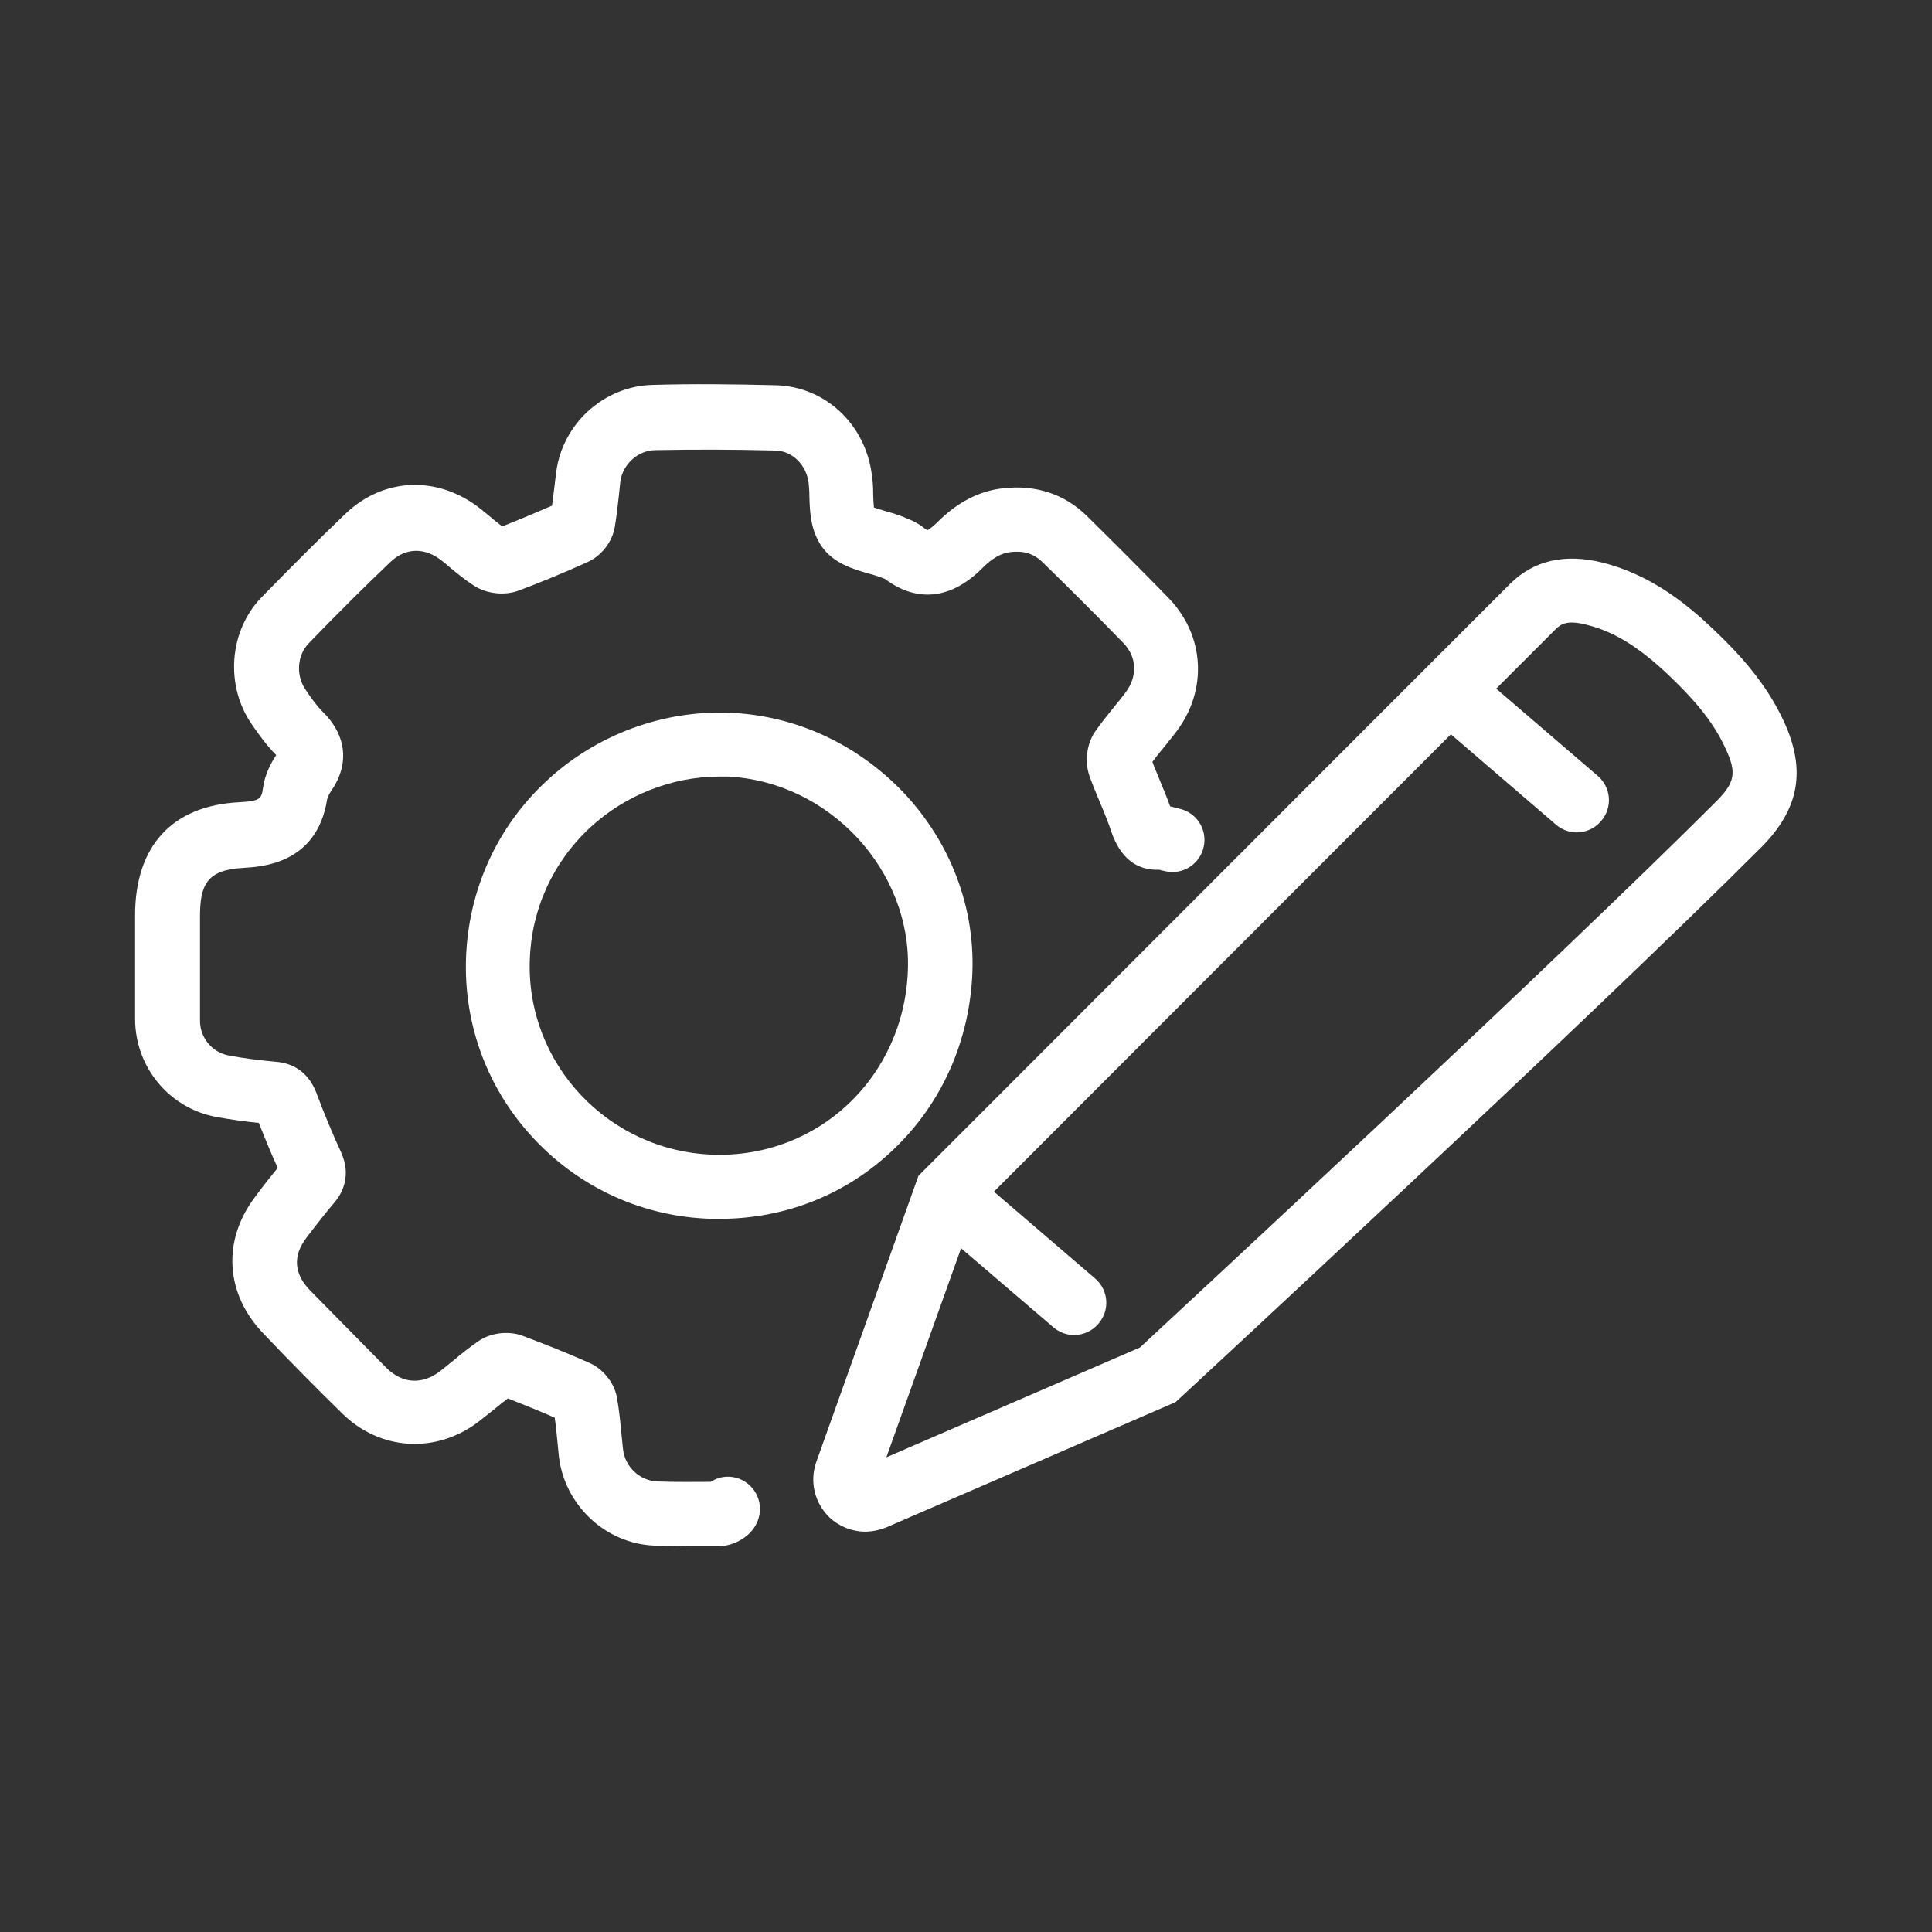 <?xml version="1.0" encoding="UTF-8"?>
<svg id="Layer_1" xmlns="http://www.w3.org/2000/svg" version="1.1" viewBox="0 0 512 512">
  <rect x="0" y="0" width="512" height="512" fill="#333333" stroke="none"/>
  <!-- Generator: Adobe Illustrator 29.7.1, SVG Export Plug-In . SVG Version: 2.1.1 Build 8)  -->
  <defs>
    <style>
      .st0 {
        fill: #fff;
      }
    </style>
  </defs>
  <path class="st0" d="M196.2,392c-2.7-1.1-5.6-.8-7.8.7-4.3,0-9.2.1-14.2-.1-4.7-.2-8.6-3.9-9.1-8.6-.1-1.3-.3-2.6-.4-3.9-.3-3.1-.6-6.4-1.2-9.7-.8-4.5-4.3-8-7.5-9.3-5.8-2.6-11.7-4.9-17.5-7.1-3.8-1.4-8.5-.8-11.7,1.4-2.4,1.7-4.6,3.4-6.7,5.2-1.2.9-2.3,1.9-3.5,2.8-4.7,3.6-9.9,3.3-14.1-.8-6.5-6.6-13.4-13.6-20.3-20.6-4.3-4.4-4.7-9.2-.9-14.1,2.8-3.7,5.1-6.6,7.3-9.2,2.3-2.7,4.5-7.3,1.8-13.3-2.2-4.8-4.4-10-6.6-15.9-2.4-6.1-7-7.8-10.5-8.1-4.3-.4-8.6-.9-12.7-1.7-4.4-.8-7.6-4.7-7.6-9.2v-27.5c0-8.4,1.7-12.5,11.5-13,4.8-.3,19.5-1,22.2-18.2.1-.3.4-1.2,1-2.1,5-7.1,4.2-14.9-2.3-21.2-1.4-1.4-2.8-3.3-4.2-5.4l-.2-.3c-2.6-3.7-2.3-9.1.8-12.3,8-8.3,15.1-15.3,21.7-21.6,4-3.8,9.1-3.9,13.6-.3.8.6,1.6,1.3,2.3,1.9,1.9,1.6,3.9,3.2,6.2,4.7,3.4,2.2,8.1,2.7,11.9,1.3,5.8-2.2,11.7-4.6,18.1-7.5,3.7-1.6,6.6-5.3,7.3-9.2.5-2.9.8-5.7,1.1-8.4.1-1.3.3-2.5.4-3.8.6-4.5,4.6-8.2,9.1-8.3,10.2-.2,20.6-.2,32,.1,4.5.1,8.2,3.8,8.8,8.6.1,1,.2,2.2.2,3.5.1,4.1.3,9.2,3.4,13.5,3.2,4.4,8.2,5.8,12.3,7,1.2.3,2.4.7,3.2,1,.3.1.5.2.8.3.1,0,.2.1.3.1,5.1,3.9,14.9,8.2,26-3,2.5-2.5,4.8-3.8,7.3-4.1,3.5-.4,6.1.4,8.4,2.6,7.4,7.2,14.7,14.5,21.5,21.5,3.6,3.7,3.8,8.8.6,13.1-1,1.3-2,2.6-3.1,3.9-1.7,2.1-3.4,4.2-5,6.5-2.2,3.2-2.8,7.9-1.5,11.7.9,2.5,1.9,4.9,2.9,7.3,1.1,2.6,2.1,5,2.9,7.5,2.4,6.9,6.6,10.3,12.7,10.1.5.1,1.1.3,1.7.4,4.6,1,9.1-1.9,10.1-6.5s-1.9-9.1-6.5-10.1c-.3-.1-.6-.2-.9-.2-.4-.1-.9-.3-1.5-.4-.9-2.5-1.9-4.9-2.9-7.3-.6-1.6-1.3-3-1.8-4.5.9-1.2,1.9-2.5,3-3.8,1.1-1.4,2.3-2.8,3.4-4.3,8.3-11,7.4-25.4-2-35.2-6.9-7.1-14.3-14.5-21.8-21.9-5.9-5.8-13.6-8.3-22.2-7.3-6.4.7-12.2,3.8-17.4,9-1.5,1.5-2.3,1.9-2.6,2.1-.2-.1-.6-.3-1.2-.8-1.7-1.3-3.4-2-4.5-2.4-.2-.1-.3-.1-.4-.2-1.7-.7-3.4-1.2-4.9-1.6-1-.3-2.3-.7-3.2-1-.1-1-.2-2.5-.2-3.7,0-1.6-.1-3.5-.4-5.3-1.8-13.2-12.4-23-25.2-23.4-11.6-.3-22.4-.4-32.8-.1-12.9.3-23.9,10.2-25.6,23.1-.2,1.4-.3,2.7-.5,4.1-.2,1.7-.4,3.3-.6,4.8-4.6,2-8.9,3.8-13.2,5.5-1-.8-2.1-1.6-3.1-2.5-.9-.7-1.8-1.5-2.7-2.2-11.3-8.9-25.7-8.3-35.8,1.4-6.8,6.5-14,13.7-22.2,22.1-8.7,9-9.7,23.6-2.4,33.9l.2.3c1.7,2.4,3.6,5.1,6.1,7.6-1.4,2.1-3,5.1-3.5,8.7-.4,2.8-.6,3.5-6.3,3.8-17.8.9-27.6,11.6-27.6,30v27.6c.1,12.7,9.1,23.5,21.5,25.8,3.8.7,7.6,1.2,11.3,1.6,1.7,4.3,3.3,8.2,5,11.9-1.8,2.2-3.8,4.7-6,7.7-8.8,11.6-7.9,25.8,2.3,36.3,7.1,7.5,14.1,14.5,20.6,20.9,10.1,10.1,25.1,11,36.4,2.3,1.3-1,2.5-2,3.8-3,1.3-1.1,2.6-2.1,3.9-3.1,4.1,1.6,8.3,3.3,12.4,5.1.3,2,.5,4,.7,6.1.1,1.4.3,2.7.4,4.1,1.5,13,12.4,23.2,25.3,23.7,3.5.1,7,.2,10.2.2h6.6c3.7,0,8.6-2.1,10.5-6.5,1.9-4.5-.2-9.4-4.5-11.3h0Z"/>
  <path class="st0" d="M193.7,188.9c-17.8-.8-35.6,5.7-48.8,18-13.2,12.2-20.8,29-21.4,47.1-.6,17.9,5.9,35,18.2,48s28.9,20.5,46.9,21h2.2c17.2,0,33.4-6.4,45.8-18.2,13-12.3,20.4-29,21.1-47.2.6-17.4-5.8-34.2-18-47.3-12.3-13-28.6-20.6-46-21.4h0ZM240.6,257.1c-1,28.3-23.7,49.8-51.6,48.9-27.7-.9-49.5-24-48.6-51.5.4-13.5,6.1-26,16-35.2,9.3-8.6,21.7-13.5,34.3-13.5h2.2c26.8,1.3,48.7,24.8,47.7,51.3h0Z"/>
  <path class="st0" d="M472.8,191.3c-4.8-10.5-12.4-18.5-18.5-24.3-6.9-6.6-16.5-14.6-29.6-17.9-10-2.5-18.3-.6-24.6,5.7-51.8,51.8-155.3,155.4-155.3,155.4l-1.4,1.4-27.1,75.9c-1.8,5.2-.4,10.9,3.6,14.7,2.6,2.4,6,3.7,9.4,3.7,1.8,0,3.7-.4,5.5-1.1l76.7-33.2,1.1-1c1.1-1,108.4-100.3,154.2-146.1,10-10.1,11.9-20.3,6-33.2ZM454.8,212.4c-43.1,43.1-141.4,134.2-152.7,144.7l-67.2,29.1,19.8-55.4,24.4,20.9c1.6,1.4,3.6,2.1,5.5,2.1,2.4,0,4.8-1,6.5-3,3.1-3.6,2.7-8.9-.9-12l-26.8-23c19.1-19.1,76.6-76.7,121.1-121.2l27.8,23.9c1.6,1.4,3.6,2.1,5.5,2.1,2.4,0,4.8-1,6.5-3,3.1-3.6,2.7-8.9-.9-12l-26.9-23.1c5.6-5.6,10.9-10.9,15.7-15.7,1.4-1.4,3.1-2.6,8.4-1.2,7.2,1.8,14,6,22,13.7,5.3,5.1,11.2,11.3,14.7,19.1,3,6.4,2.5,9-2.5,14h0Z"/>
</svg>